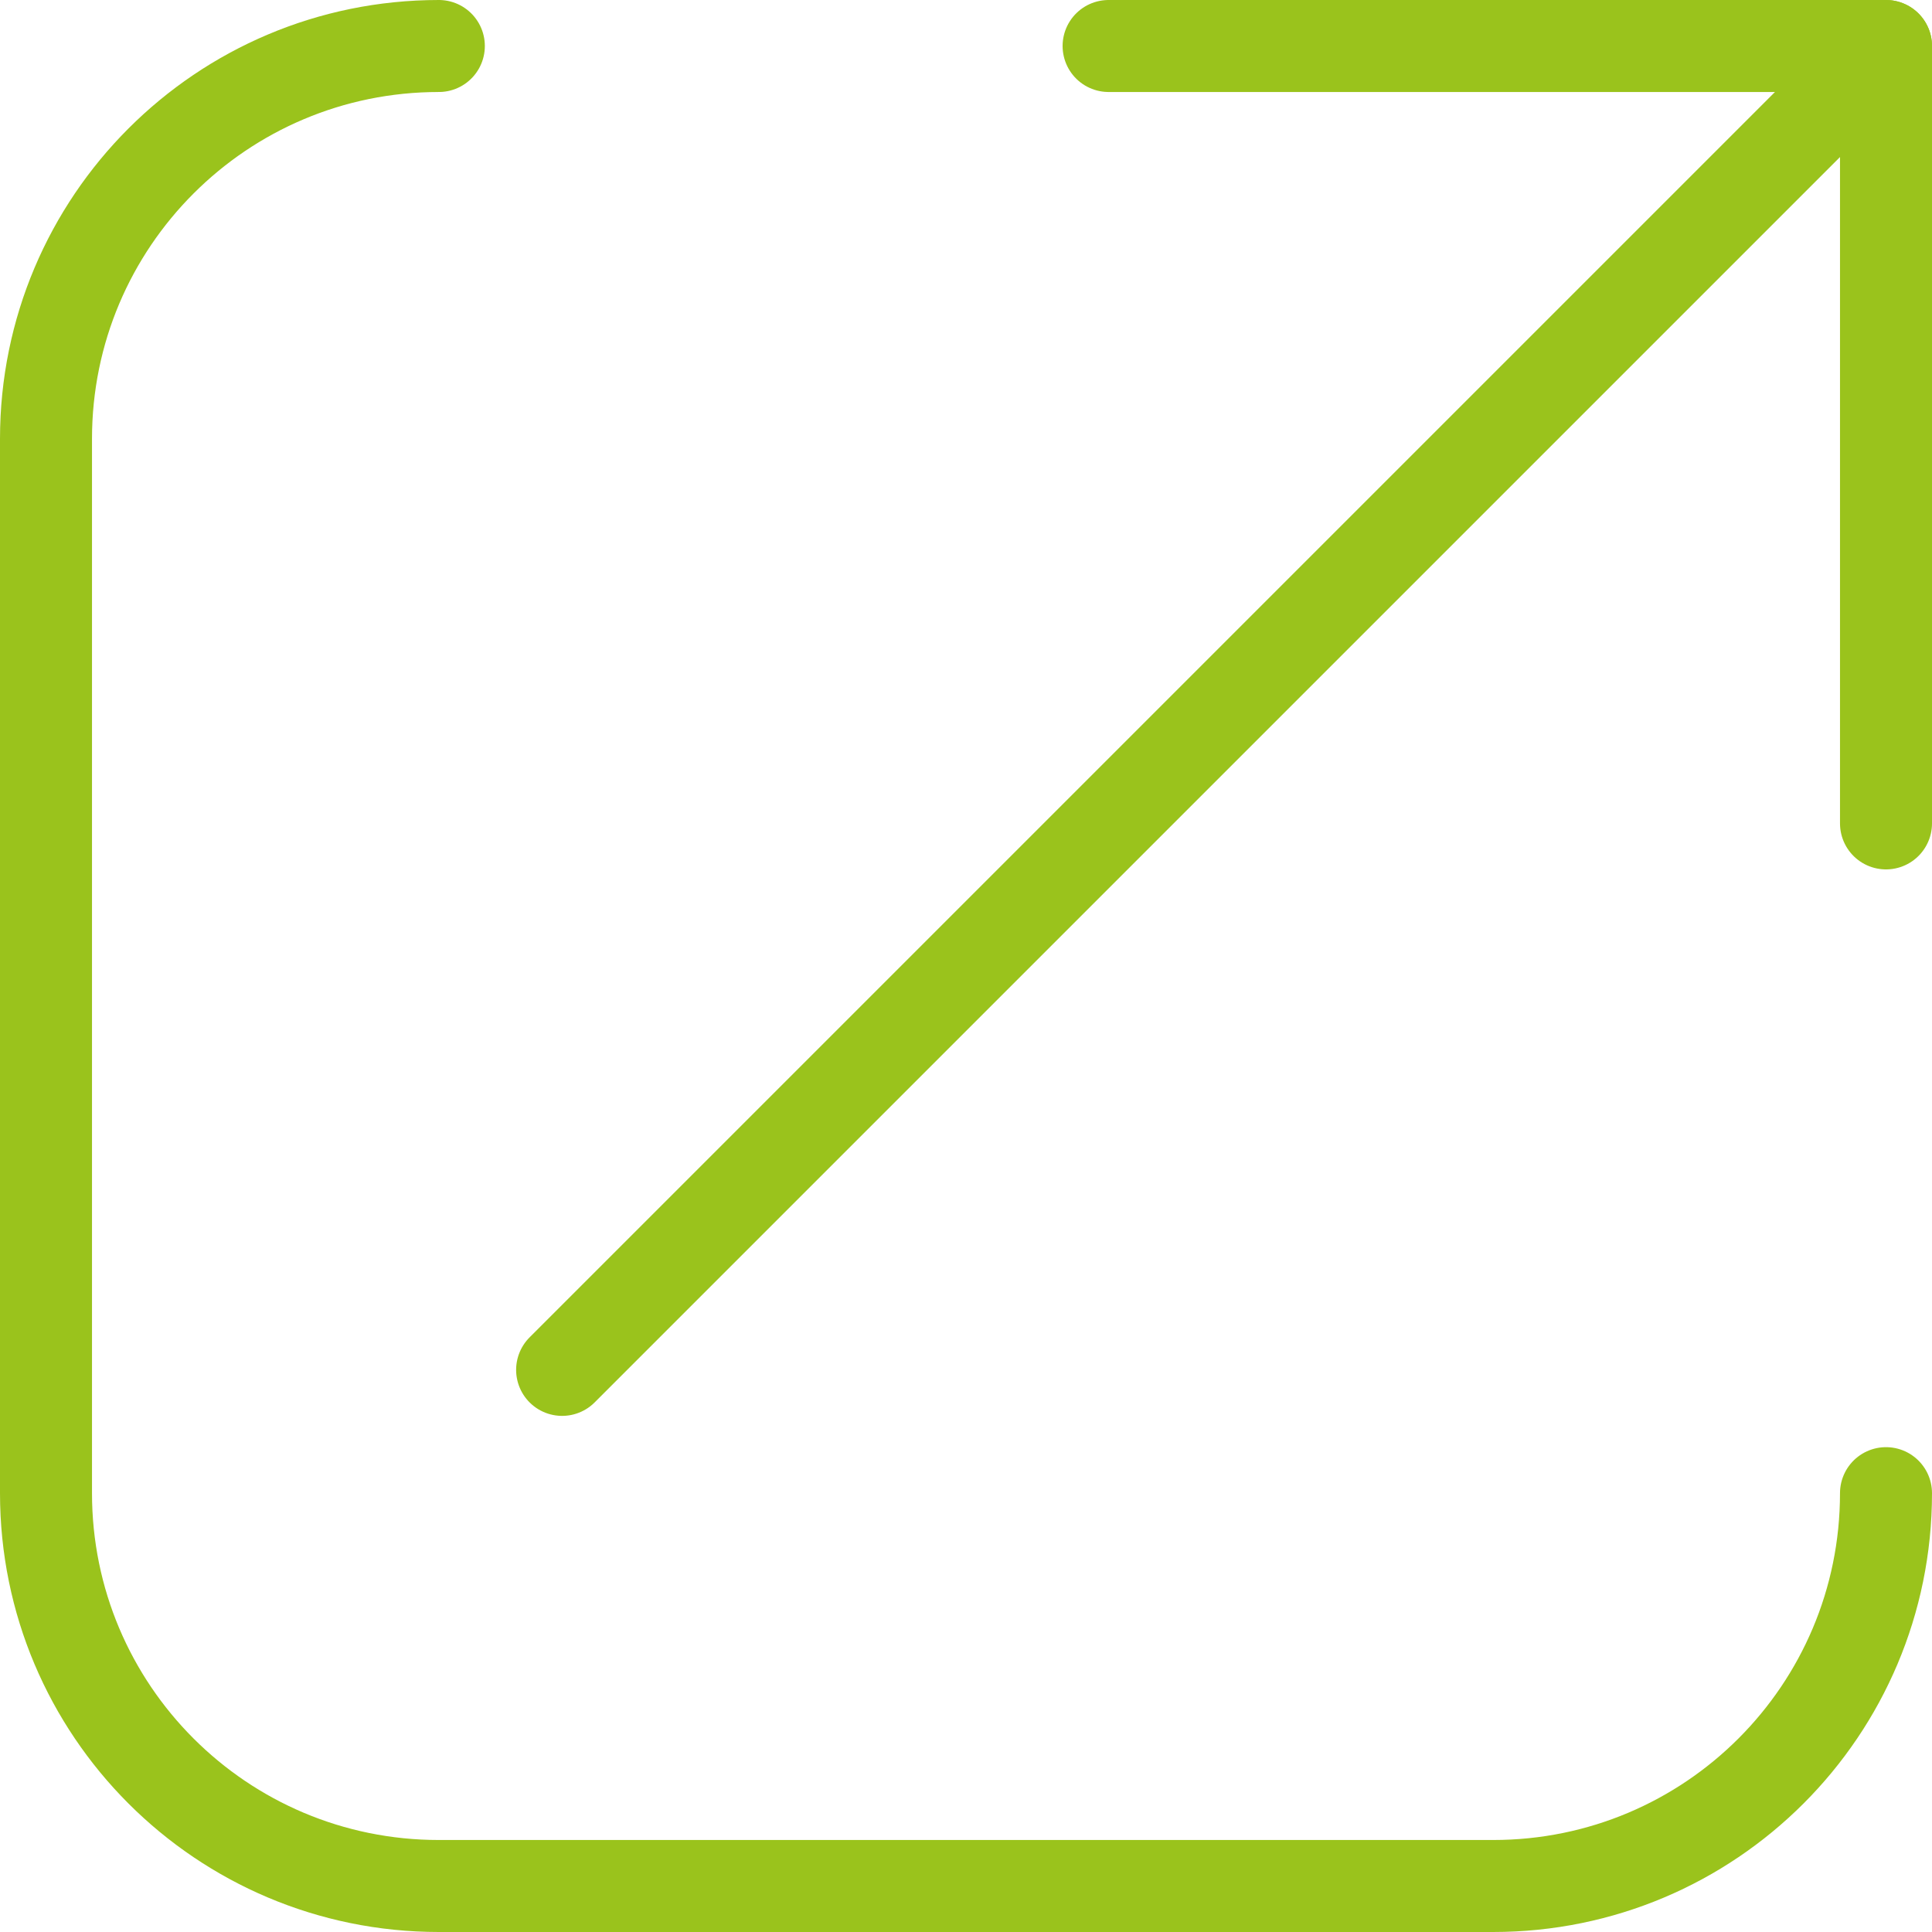 <?xml version="1.0" encoding="UTF-8"?><svg id="uuid-7c0721fa-fca3-436c-b294-c8851d81e519" xmlns="http://www.w3.org/2000/svg" viewBox="0 0 21 21"><defs><style>.uuid-d3c22f12-f80a-4631-aef0-e3e794d64869{fill:none;stroke:#9ac31c;stroke-linecap:round;stroke-linejoin:round;}</style></defs><g id="uuid-4bad3a0e-0a09-4e46-8d23-a05ebeaa03df"><path class="uuid-d3c22f12-f80a-4631-aef0-e3e794d64869" d="m20.5,16.23c0,2.36-1.91,4.27-4.27,4.27H4.77c-2.36,0-4.27-1.91-4.27-4.27V4.77C.5,2.41,2.41.5,4.77.5"/><line class="uuid-d3c22f12-f80a-4631-aef0-e3e794d64869" x1="20.5" y1=".5" x2="6.11" y2="14.89"/><polyline class="uuid-d3c22f12-f80a-4631-aef0-e3e794d64869" points="20.5 8.95 20.5 .5 12.05 .5"/></g></svg>